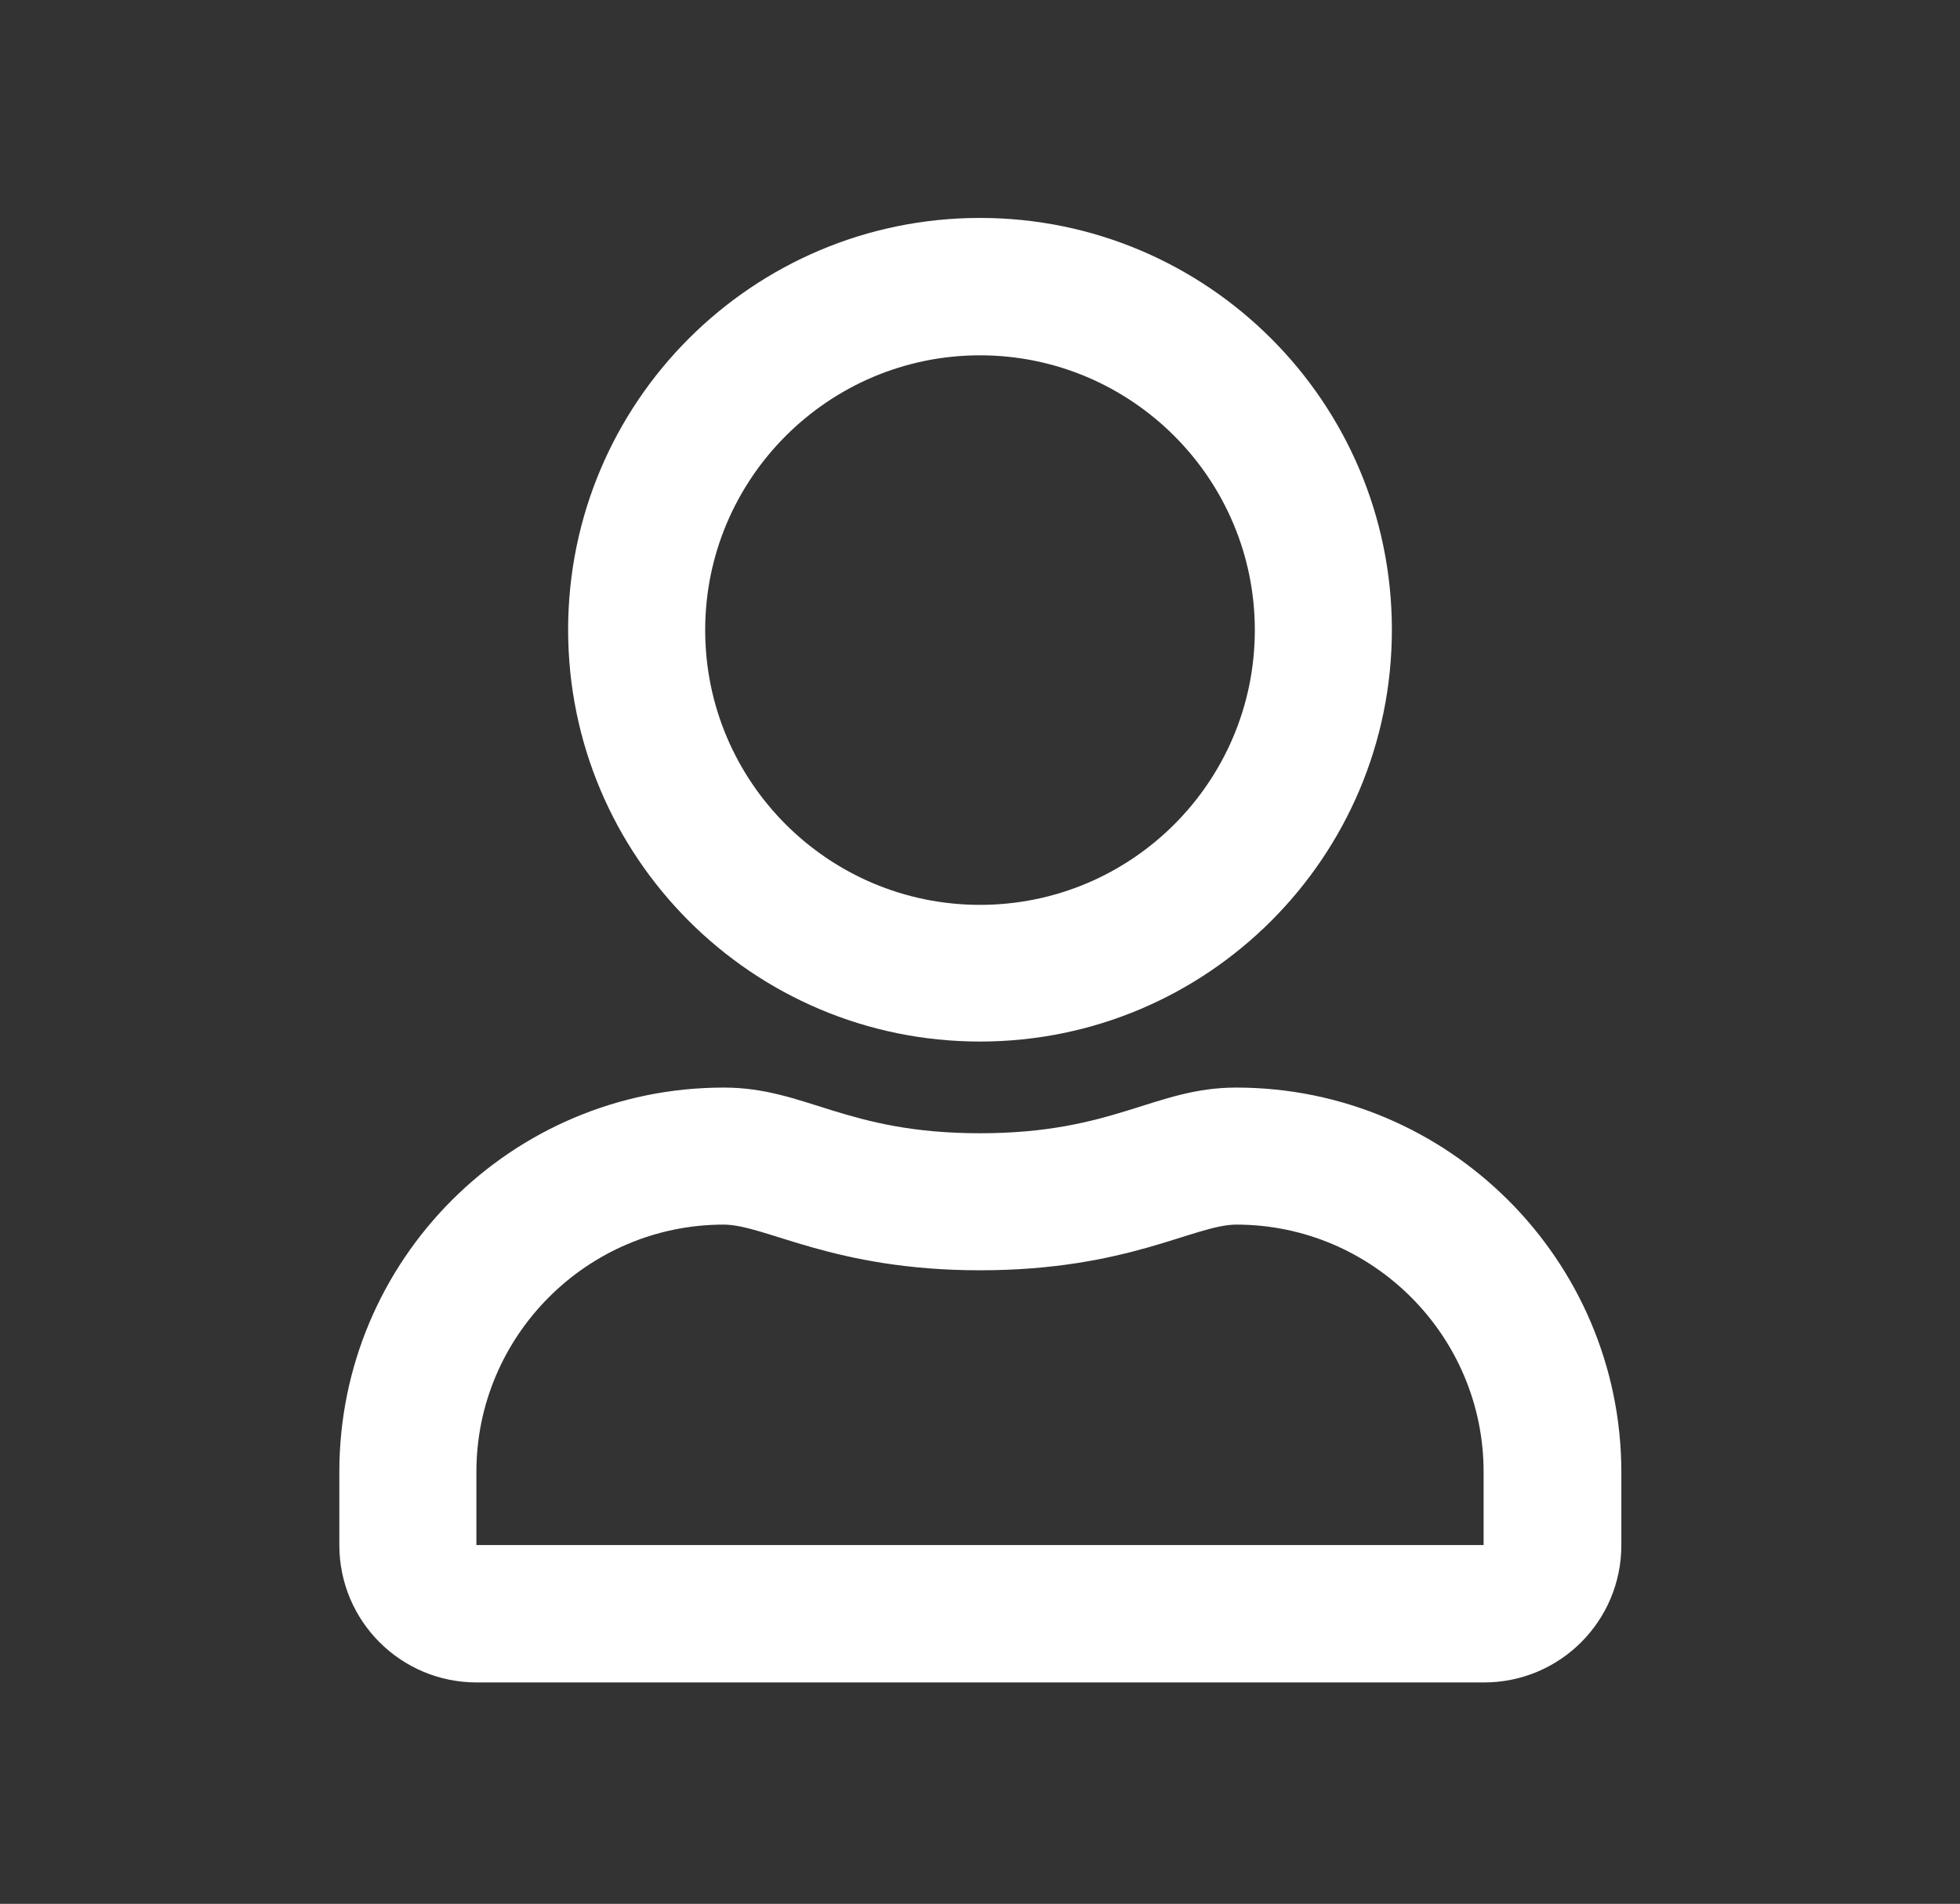 <?xml version="1.0" encoding="utf-8"?>
<!-- Generator: Adobe Illustrator 26.0.3, SVG Export Plug-In . SVG Version: 6.00 Build 0)  -->
<svg version="1.1" id="Layer_1" xmlns="http://www.w3.org/2000/svg" xmlns:xlink="http://www.w3.org/1999/xlink" x="0px" y="0px"
	 viewBox="0 0 562 546" style="enable-background:new 0 0 562 546;" xml:space="preserve">
<rect x="0" y="0" width="562" height="546" fill="#333333" stroke="none"/>
<style type="text/css">
	.st0{fill:#FFFFFF;}
</style>
<g>
	<path class="st0" d="M354.5,311.9c-23.5,0-34.9,13.1-73.5,13.1s-49.9-13.1-73.5-13.1c-60.9,0-110.2,49.4-110.2,110.2v21
		c0,21.8,17.6,39.4,39.4,39.4h288.8c21.8,0,39.4-17.6,39.4-39.4v-21C464.8,361.3,415.3,311.9,354.5,311.9z M425.4,443.1H136.6v-21
		c0-39,31.8-70.9,70.9-70.9c12,0,31.4,13.1,73.5,13.1c42.4,0,61.5-13.1,73.5-13.1c39,0,70.9,31.8,70.9,70.9V443.1z M281,298.7
		c65.2,0,118.1-52.9,118.1-118.1S346.2,62.5,281,62.5s-118.1,52.9-118.1,118.1S215.8,298.7,281,298.7z M281,101.9
		c43.4,0,78.8,35.3,78.8,78.8s-35.3,78.8-78.8,78.8s-78.8-35.3-78.8-78.8S237.6,101.9,281,101.9z"/>
</g>
</svg>
